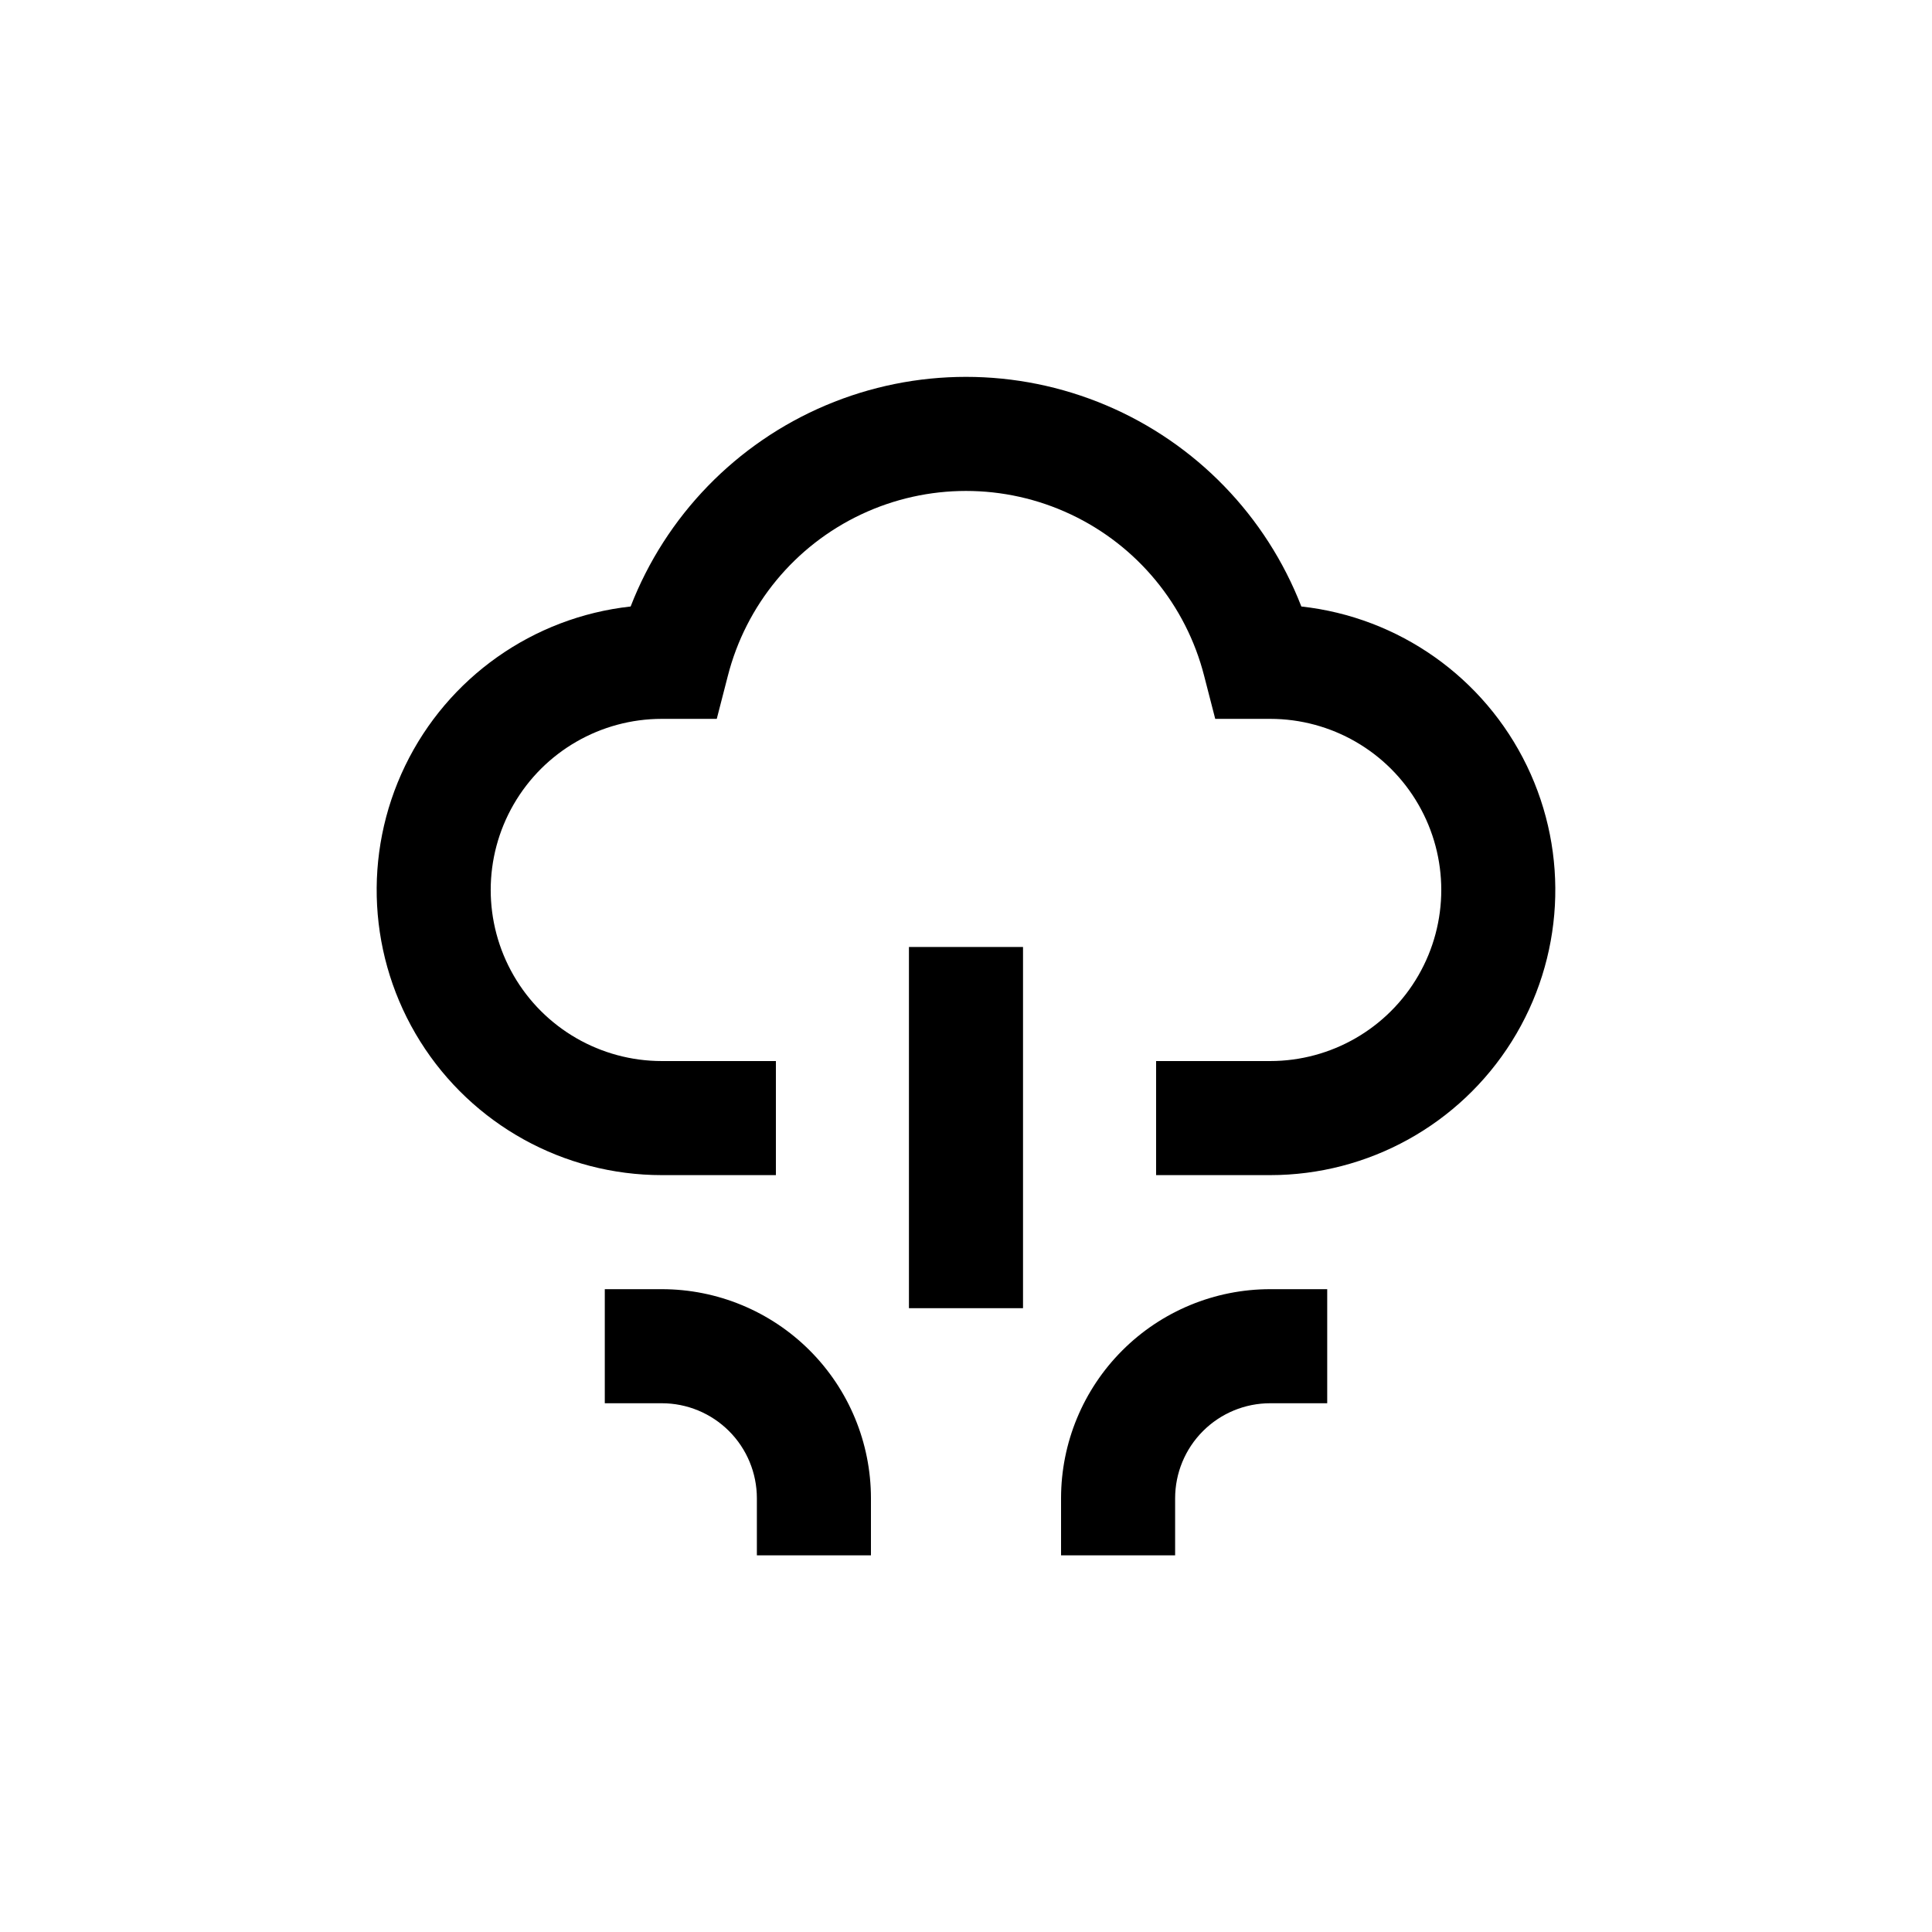 <?xml version="1.0" encoding="UTF-8"?>
<!-- Uploaded to: SVG Repo, www.svgrepo.com, Generator: SVG Repo Mixer Tools -->
<svg fill="#000000" width="800px" height="800px" version="1.1" viewBox="144 144 512 512" xmlns="http://www.w3.org/2000/svg">
 <g>
  <path d="m480.61 455.42h-30.23v-30.23h30.23c16.199 0 31.168-8.641 39.266-22.672 8.102-14.027 8.102-31.312 0-45.34-8.098-14.031-23.066-22.672-39.266-22.672h-14.562l-2.922-11.336c-4.797-18.844-17.762-34.559-35.352-42.848-17.59-8.289-37.961-8.289-55.551 0-17.586 8.289-30.551 24.004-35.352 42.848l-2.922 11.336h-14.559c-16.199 0-31.172 8.641-39.27 22.672-8.102 14.027-8.102 31.312 0 45.34 8.098 14.031 23.07 22.672 39.27 22.672h30.23v30.23h-30.23c-26.016 0-50.203-13.383-64.023-35.422-13.82-22.039-15.332-49.641-4.004-73.059s33.906-39.363 59.762-42.211c9.324-24.035 27.984-43.273 51.73-53.32 23.742-10.047 50.543-10.047 74.289 0 23.742 10.047 42.402 29.285 51.727 53.32 25.859 2.848 48.434 18.793 59.762 42.211 11.328 23.418 9.816 51.02-4.004 73.059-13.82 22.039-38.008 35.422-64.02 35.422z"/>
  <path d="m374.81 556.18h-30.23v-15.113c0-6.684-2.652-13.09-7.375-17.812-4.727-4.727-11.133-7.379-17.812-7.379h-15.117v-30.23h15.117c14.695 0 28.793 5.84 39.188 16.234 10.391 10.391 16.23 24.488 16.23 39.188z"/>
  <path d="m455.42 556.18h-30.23v-15.113c0-14.699 5.84-28.797 16.234-39.188 10.391-10.395 24.488-16.234 39.188-16.234h15.113v30.23h-15.113c-6.684 0-13.09 2.652-17.812 7.379-4.727 4.723-7.379 11.129-7.379 17.812z"/>
  <path d="m384.88 394.96h30.23v95.723h-30.23z"/>
 </g>
</svg>